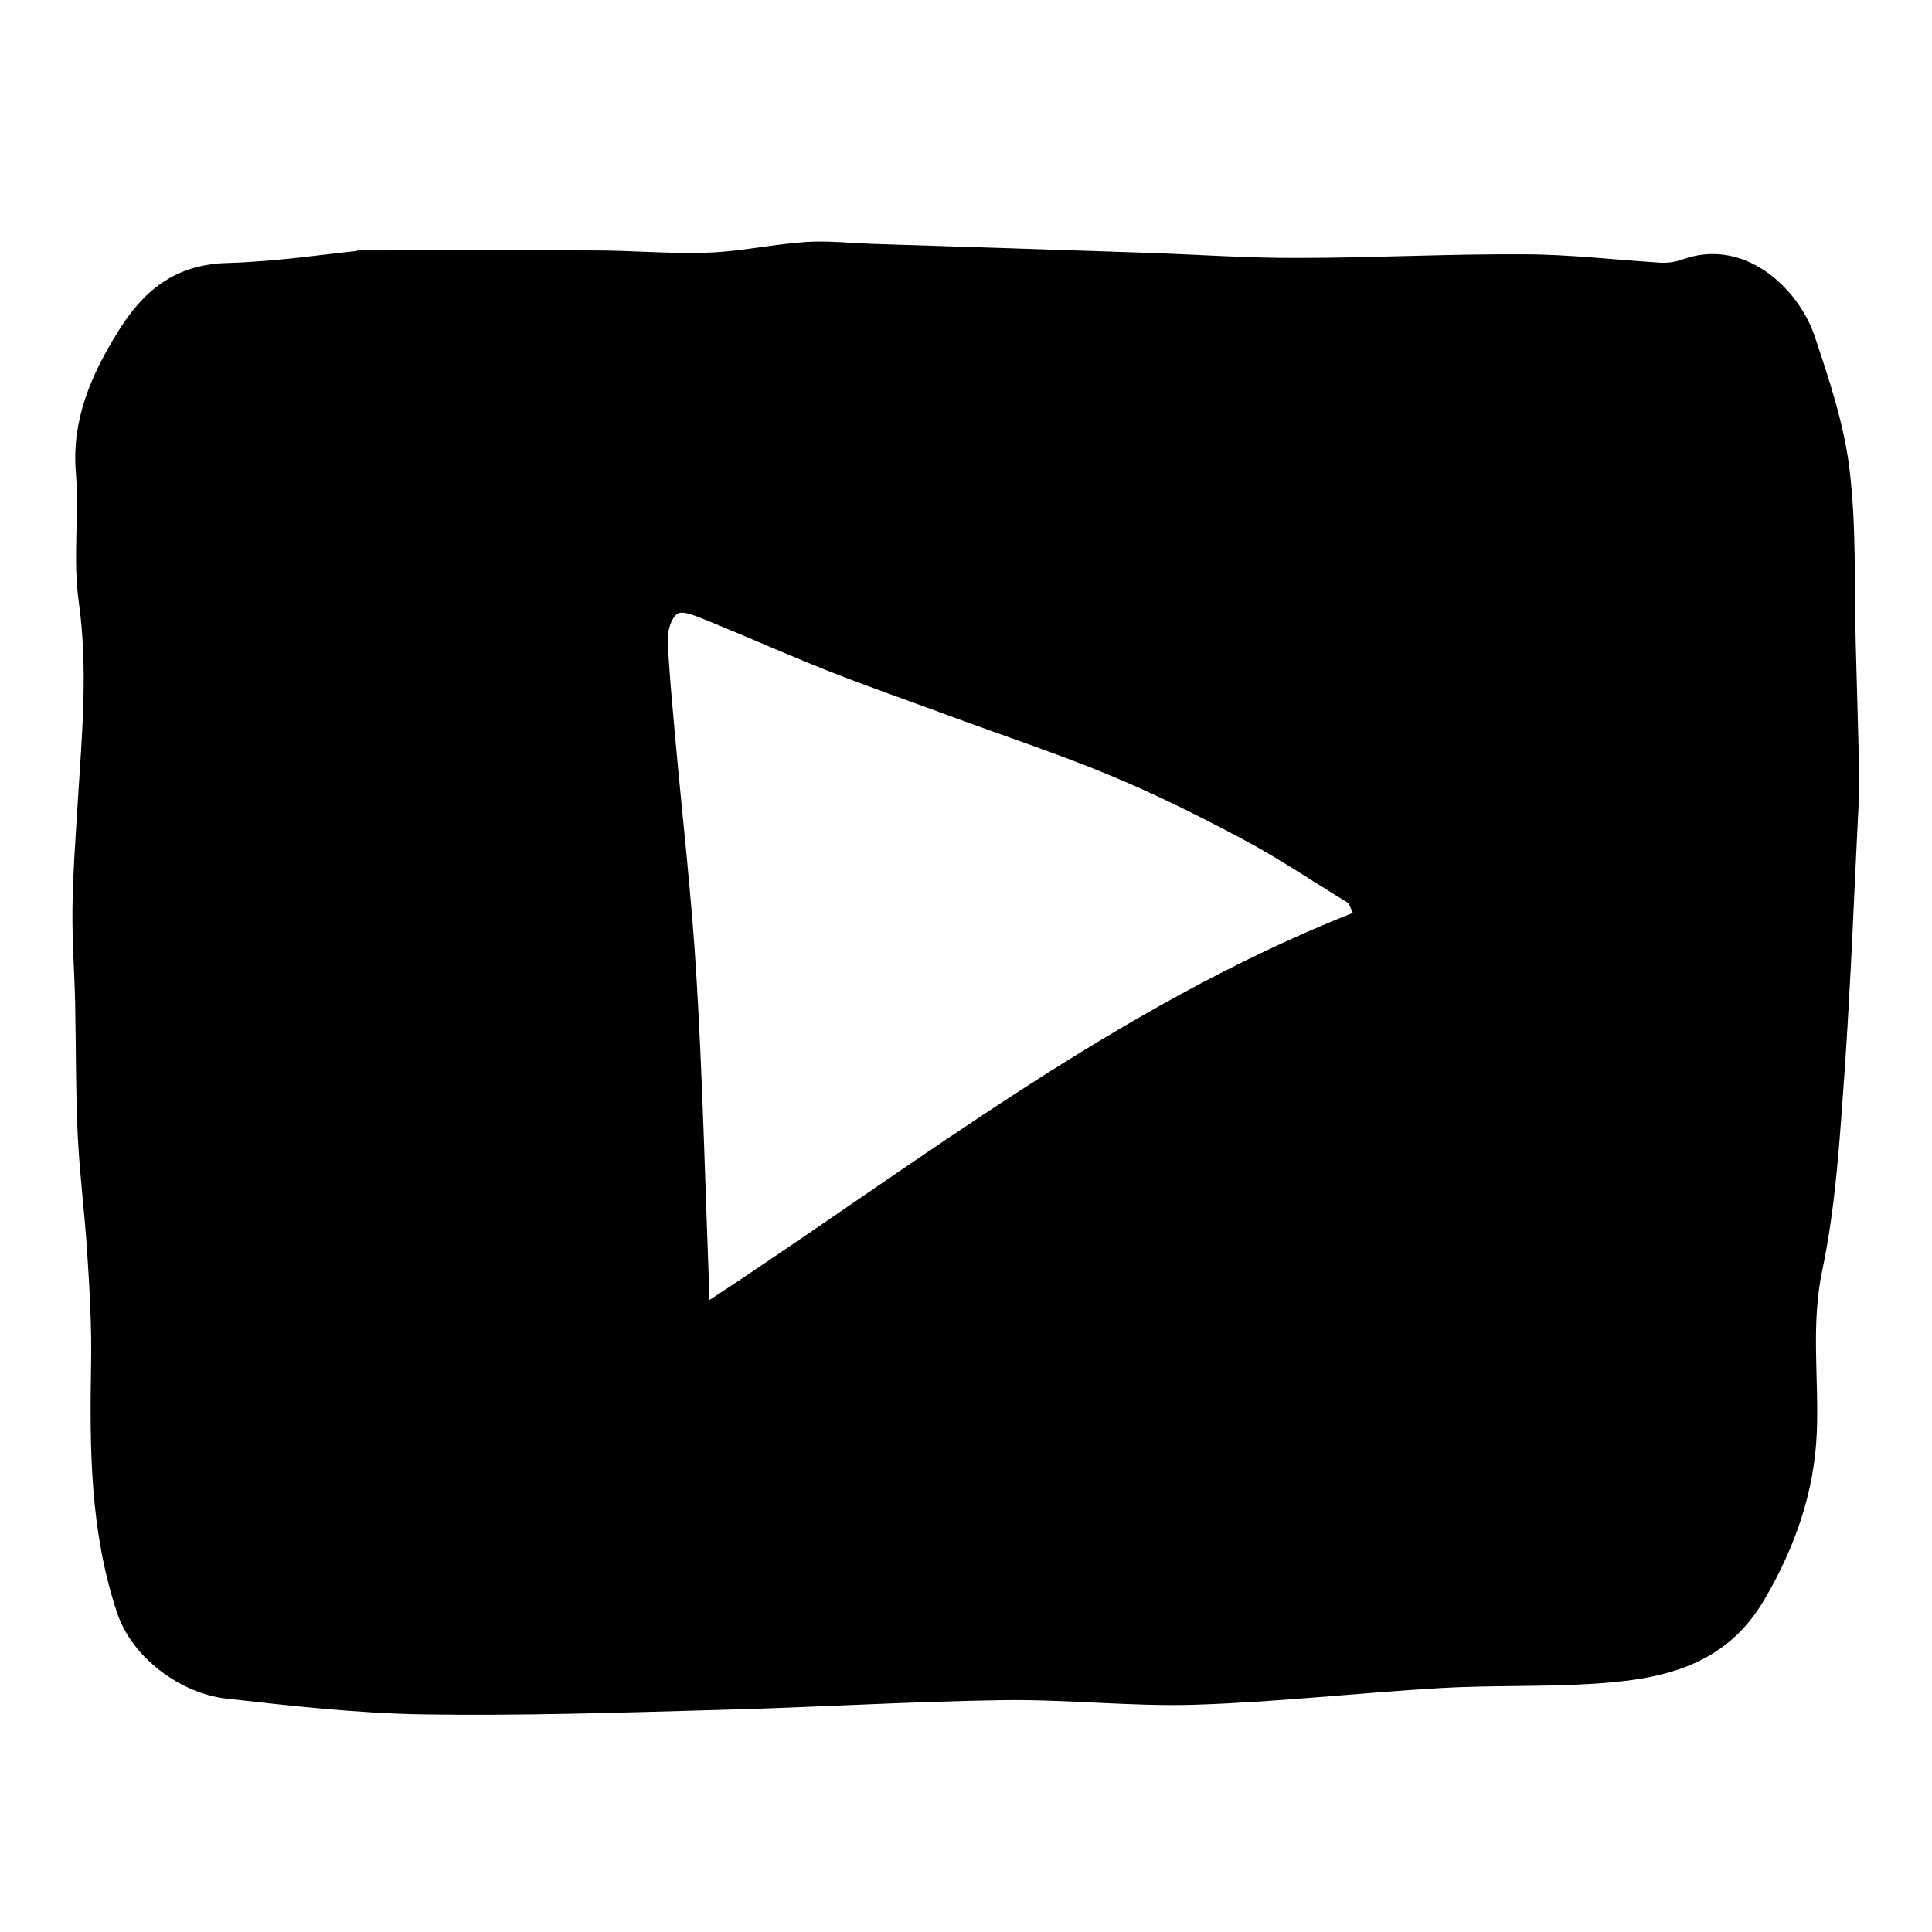 <svg width="80" height="80" viewBox="0 0 80 80" fill="none" xmlns="http://www.w3.org/2000/svg">
<path d="M14.761 10.37C18.551 10.37 21.581 10.36 24.611 10.37C26.191 10.37 27.771 10.52 29.351 10.46C30.691 10.41 32.021 10.11 33.371 10.02C34.301 9.96 35.251 10.07 36.191 10.1C39.971 10.22 43.751 10.34 47.531 10.47C49.601 10.54 51.681 10.69 53.751 10.68C56.851 10.68 59.951 10.51 63.051 10.53C64.961 10.53 66.881 10.76 68.791 10.88C69.061 10.89 69.361 10.85 69.621 10.76C72.221 9.79 74.471 11.93 75.141 13.92C75.741 15.71 76.351 17.54 76.581 19.4C76.871 21.77 76.781 24.19 76.841 26.59C76.891 28.43 76.941 30.28 76.991 32.12V32.69C76.791 36.58 76.651 40.48 76.381 44.37C76.181 47.13 76.021 49.92 75.451 52.63C74.981 54.89 75.321 57.09 75.231 59.31C75.131 61.75 74.351 64.04 73.051 66.25C71.421 69.03 68.761 69.56 65.831 69.73C63.761 69.85 61.681 69.78 59.621 69.9C56.241 70.1 52.871 70.48 49.481 70.59C46.831 70.67 44.171 70.36 41.511 70.4C37.521 70.46 33.541 70.71 29.551 70.81C25.561 70.92 21.571 71.05 17.581 70.99C14.831 70.95 12.071 70.64 9.331 70.33C7.521 70.12 5.471 68.68 4.841 66.76C3.721 63.38 3.711 59.96 3.771 56.5C3.801 54.96 3.711 53.41 3.611 51.87C3.511 50.27 3.301 48.67 3.221 47.07C3.131 45.22 3.151 43.37 3.111 41.51C3.081 40.2 2.981 38.89 3.001 37.58C3.021 36.12 3.131 34.66 3.221 33.2C3.391 30.44 3.651 27.7 3.261 24.92C3.011 23.16 3.281 21.35 3.141 19.57C2.961 17.39 3.771 15.52 4.901 13.71C5.911 12.09 7.191 10.95 9.411 10.89C11.461 10.83 13.501 10.52 14.801 10.39L14.761 10.37ZM56.021 37.81C55.961 37.67 55.901 37.54 55.841 37.4C54.381 36.51 52.961 35.55 51.441 34.74C49.641 33.78 47.791 32.86 45.901 32.08C43.751 31.19 41.531 30.46 39.341 29.65C37.641 29.02 35.931 28.43 34.241 27.76C32.551 27.09 30.901 26.35 29.221 25.67C28.841 25.52 28.281 25.27 28.061 25.41C27.781 25.59 27.641 26.13 27.651 26.51C27.701 27.79 27.831 29.06 27.941 30.33C28.241 33.72 28.641 37.1 28.841 40.49C29.101 44.81 29.201 49.15 29.381 53.83C38.161 48.06 46.221 41.68 56.021 37.8V37.81Z" fill="black"/>
</svg>
